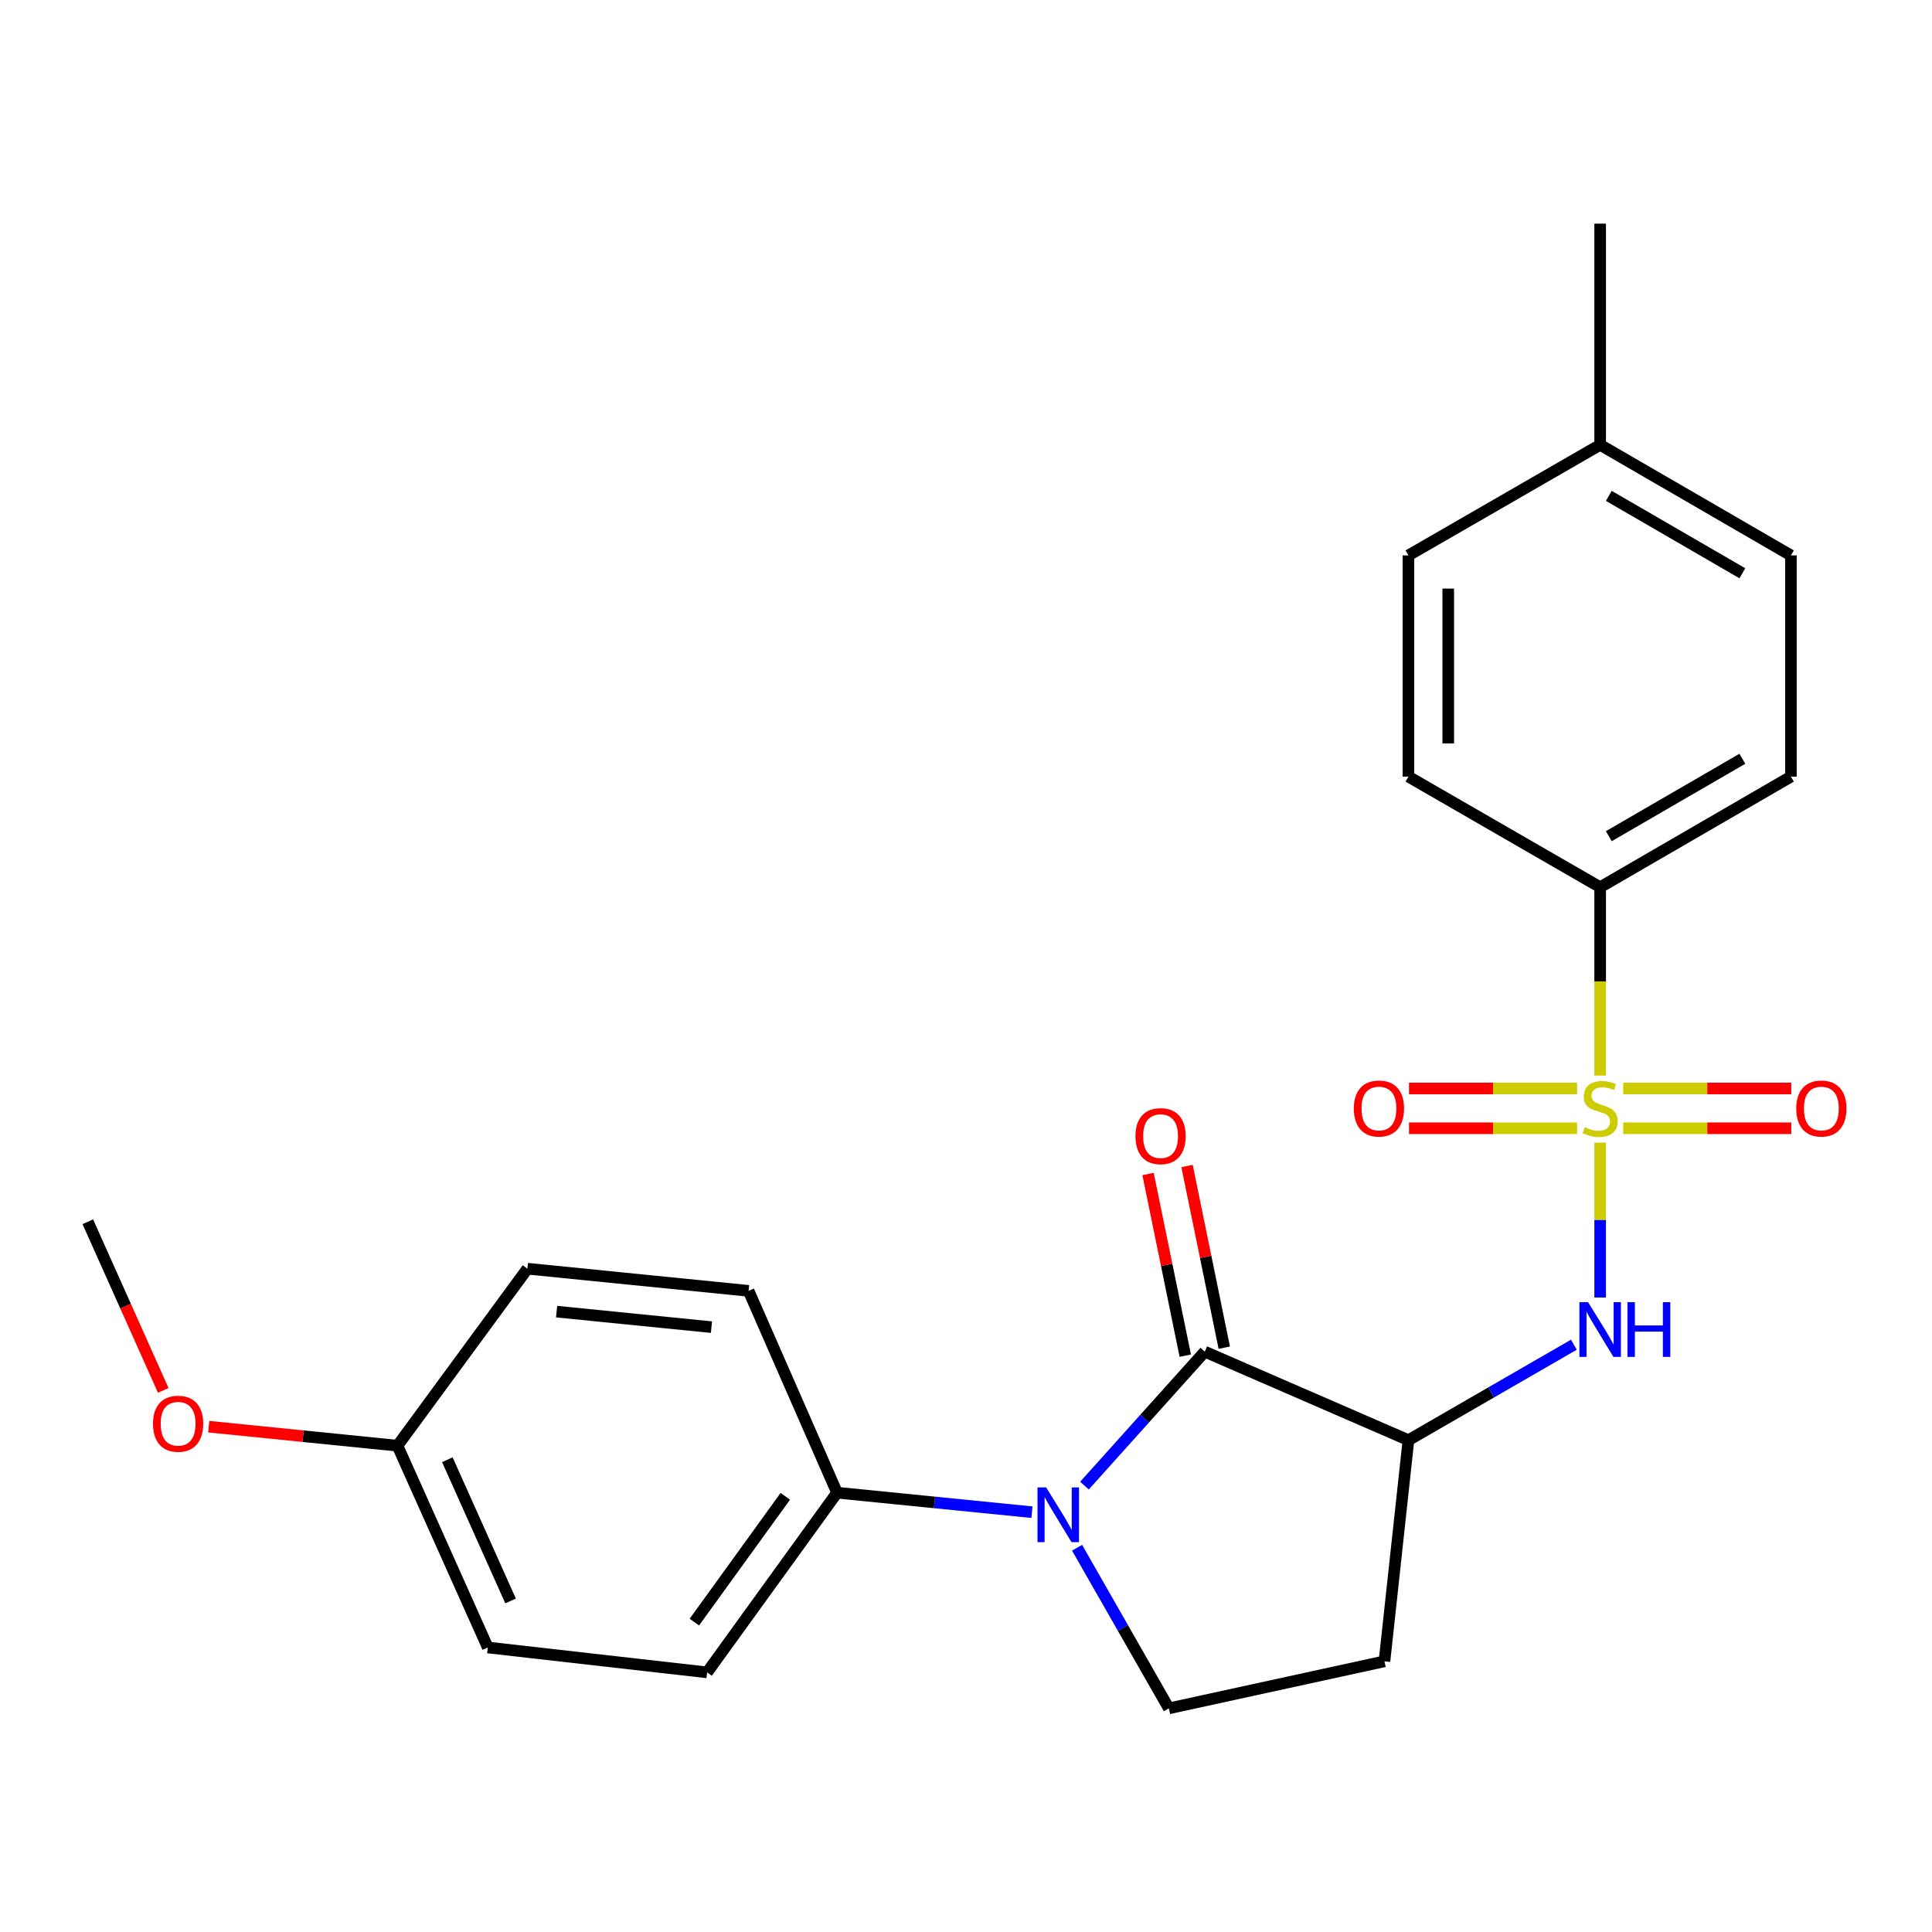 <?xml version='1.0' encoding='iso-8859-1'?>
<svg version='1.1' baseProfile='full'
              xmlns='http://www.w3.org/2000/svg'
                      xmlns:rdkit='http://www.rdkit.org/xml'
                      xmlns:xlink='http://www.w3.org/1999/xlink'
                  xml:space='preserve'
width='1000px' height='1000px' viewBox='0 0 1000 1000'>
<!-- END OF HEADER -->
<rect style='opacity:1.0;fill:#FFFFFF;stroke:none' width='1000' height='1000' x='0' y='0'> </rect>
<path class='bond-3' d='M 828.238,591.429 L 828.238,631.509' style='fill:none;fill-rule:evenodd;stroke:#CCCC00;stroke-width:6px;stroke-linecap:butt;stroke-linejoin:miter;stroke-opacity:1' />
<path class='bond-3' d='M 828.238,631.509 L 828.238,671.589' style='fill:none;fill-rule:evenodd;stroke:#0000FF;stroke-width:6px;stroke-linecap:butt;stroke-linejoin:miter;stroke-opacity:1' />
<path class='bond-5' d='M 828.238,556.706 L 828.238,507.962' style='fill:none;fill-rule:evenodd;stroke:#CCCC00;stroke-width:6px;stroke-linecap:butt;stroke-linejoin:miter;stroke-opacity:1' />
<path class='bond-5' d='M 828.238,507.962 L 828.238,459.219' style='fill:none;fill-rule:evenodd;stroke:#000000;stroke-width:6px;stroke-linecap:butt;stroke-linejoin:miter;stroke-opacity:1' />
<path class='bond-8' d='M 816.295,563.386 L 772.797,563.386' style='fill:none;fill-rule:evenodd;stroke:#CCCC00;stroke-width:6px;stroke-linecap:butt;stroke-linejoin:miter;stroke-opacity:1' />
<path class='bond-8' d='M 772.797,563.386 L 729.299,563.386' style='fill:none;fill-rule:evenodd;stroke:#FF0000;stroke-width:6px;stroke-linecap:butt;stroke-linejoin:miter;stroke-opacity:1' />
<path class='bond-8' d='M 816.295,583.989 L 772.797,583.989' style='fill:none;fill-rule:evenodd;stroke:#CCCC00;stroke-width:6px;stroke-linecap:butt;stroke-linejoin:miter;stroke-opacity:1' />
<path class='bond-8' d='M 772.797,583.989 L 729.299,583.989' style='fill:none;fill-rule:evenodd;stroke:#FF0000;stroke-width:6px;stroke-linecap:butt;stroke-linejoin:miter;stroke-opacity:1' />
<path class='bond-9' d='M 840.18,583.989 L 883.673,583.989' style='fill:none;fill-rule:evenodd;stroke:#CCCC00;stroke-width:6px;stroke-linecap:butt;stroke-linejoin:miter;stroke-opacity:1' />
<path class='bond-9' d='M 883.673,583.989 L 927.166,583.989' style='fill:none;fill-rule:evenodd;stroke:#FF0000;stroke-width:6px;stroke-linecap:butt;stroke-linejoin:miter;stroke-opacity:1' />
<path class='bond-9' d='M 840.18,563.386 L 883.673,563.386' style='fill:none;fill-rule:evenodd;stroke:#CCCC00;stroke-width:6px;stroke-linecap:butt;stroke-linejoin:miter;stroke-opacity:1' />
<path class='bond-9' d='M 883.673,563.386 L 927.166,563.386' style='fill:none;fill-rule:evenodd;stroke:#FF0000;stroke-width:6px;stroke-linecap:butt;stroke-linejoin:miter;stroke-opacity:1' />
<path class='bond-0' d='M 623.589,699.625 L 729.004,745.43' style='fill:none;fill-rule:evenodd;stroke:#000000;stroke-width:6px;stroke-linecap:butt;stroke-linejoin:miter;stroke-opacity:1' />
<path class='bond-1' d='M 623.589,699.625 L 592.458,734.284' style='fill:none;fill-rule:evenodd;stroke:#000000;stroke-width:6px;stroke-linecap:butt;stroke-linejoin:miter;stroke-opacity:1' />
<path class='bond-1' d='M 592.458,734.284 L 561.327,768.943' style='fill:none;fill-rule:evenodd;stroke:#0000FF;stroke-width:6px;stroke-linecap:butt;stroke-linejoin:miter;stroke-opacity:1' />
<path class='bond-10' d='M 633.68,697.556 L 624.044,650.54' style='fill:none;fill-rule:evenodd;stroke:#000000;stroke-width:6px;stroke-linecap:butt;stroke-linejoin:miter;stroke-opacity:1' />
<path class='bond-10' d='M 624.044,650.54 L 614.409,603.524' style='fill:none;fill-rule:evenodd;stroke:#FF0000;stroke-width:6px;stroke-linecap:butt;stroke-linejoin:miter;stroke-opacity:1' />
<path class='bond-10' d='M 613.497,701.693 L 603.862,654.677' style='fill:none;fill-rule:evenodd;stroke:#000000;stroke-width:6px;stroke-linecap:butt;stroke-linejoin:miter;stroke-opacity:1' />
<path class='bond-10' d='M 603.862,654.677 L 594.226,607.66' style='fill:none;fill-rule:evenodd;stroke:#FF0000;stroke-width:6px;stroke-linecap:butt;stroke-linejoin:miter;stroke-opacity:1' />
<path class='bond-7' d='M 534.133,782.698 L 483.695,777.656' style='fill:none;fill-rule:evenodd;stroke:#0000FF;stroke-width:6px;stroke-linecap:butt;stroke-linejoin:miter;stroke-opacity:1' />
<path class='bond-7' d='M 483.695,777.656 L 433.258,772.614' style='fill:none;fill-rule:evenodd;stroke:#000000;stroke-width:6px;stroke-linecap:butt;stroke-linejoin:miter;stroke-opacity:1' />
<path class='bond-25' d='M 557.49,801.104 L 581.245,842.674' style='fill:none;fill-rule:evenodd;stroke:#0000FF;stroke-width:6px;stroke-linecap:butt;stroke-linejoin:miter;stroke-opacity:1' />
<path class='bond-25' d='M 581.245,842.674 L 605.001,884.244' style='fill:none;fill-rule:evenodd;stroke:#000000;stroke-width:6px;stroke-linecap:butt;stroke-linejoin:miter;stroke-opacity:1' />
<path class='bond-2' d='M 729.004,745.43 L 771.819,720.724' style='fill:none;fill-rule:evenodd;stroke:#000000;stroke-width:6px;stroke-linecap:butt;stroke-linejoin:miter;stroke-opacity:1' />
<path class='bond-2' d='M 771.819,720.724 L 814.634,696.018' style='fill:none;fill-rule:evenodd;stroke:#0000FF;stroke-width:6px;stroke-linecap:butt;stroke-linejoin:miter;stroke-opacity:1' />
<path class='bond-6' d='M 729.004,745.43 L 716.596,859.899' style='fill:none;fill-rule:evenodd;stroke:#000000;stroke-width:6px;stroke-linecap:butt;stroke-linejoin:miter;stroke-opacity:1' />
<path class='bond-4' d='M 605.001,884.244 L 716.596,859.899' style='fill:none;fill-rule:evenodd;stroke:#000000;stroke-width:6px;stroke-linecap:butt;stroke-linejoin:miter;stroke-opacity:1' />
<path class='bond-11' d='M 828.238,459.219 L 926.98,401.979' style='fill:none;fill-rule:evenodd;stroke:#000000;stroke-width:6px;stroke-linecap:butt;stroke-linejoin:miter;stroke-opacity:1' />
<path class='bond-11' d='M 832.717,432.809 L 901.836,392.741' style='fill:none;fill-rule:evenodd;stroke:#000000;stroke-width:6px;stroke-linecap:butt;stroke-linejoin:miter;stroke-opacity:1' />
<path class='bond-12' d='M 828.238,459.219 L 729.004,401.979' style='fill:none;fill-rule:evenodd;stroke:#000000;stroke-width:6px;stroke-linecap:butt;stroke-linejoin:miter;stroke-opacity:1' />
<path class='bond-13' d='M 433.258,772.614 L 366.003,865.622' style='fill:none;fill-rule:evenodd;stroke:#000000;stroke-width:6px;stroke-linecap:butt;stroke-linejoin:miter;stroke-opacity:1' />
<path class='bond-13' d='M 406.475,774.493 L 359.396,839.598' style='fill:none;fill-rule:evenodd;stroke:#000000;stroke-width:6px;stroke-linecap:butt;stroke-linejoin:miter;stroke-opacity:1' />
<path class='bond-14' d='M 433.258,772.614 L 387.475,668.149' style='fill:none;fill-rule:evenodd;stroke:#000000;stroke-width:6px;stroke-linecap:butt;stroke-linejoin:miter;stroke-opacity:1' />
<path class='bond-18' d='M 926.98,401.979 L 926.98,287.476' style='fill:none;fill-rule:evenodd;stroke:#000000;stroke-width:6px;stroke-linecap:butt;stroke-linejoin:miter;stroke-opacity:1' />
<path class='bond-19' d='M 729.004,401.979 L 729.004,287.476' style='fill:none;fill-rule:evenodd;stroke:#000000;stroke-width:6px;stroke-linecap:butt;stroke-linejoin:miter;stroke-opacity:1' />
<path class='bond-19' d='M 749.606,384.804 L 749.606,304.652' style='fill:none;fill-rule:evenodd;stroke:#000000;stroke-width:6px;stroke-linecap:butt;stroke-linejoin:miter;stroke-opacity:1' />
<path class='bond-17' d='M 366.003,865.622 L 252.484,852.734' style='fill:none;fill-rule:evenodd;stroke:#000000;stroke-width:6px;stroke-linecap:butt;stroke-linejoin:miter;stroke-opacity:1' />
<path class='bond-16' d='M 387.475,668.149 L 272.984,656.68' style='fill:none;fill-rule:evenodd;stroke:#000000;stroke-width:6px;stroke-linecap:butt;stroke-linejoin:miter;stroke-opacity:1' />
<path class='bond-16' d='M 368.248,686.928 L 288.104,678.9' style='fill:none;fill-rule:evenodd;stroke:#000000;stroke-width:6px;stroke-linecap:butt;stroke-linejoin:miter;stroke-opacity:1' />
<path class='bond-15' d='M 205.729,748.292 L 272.984,656.68' style='fill:none;fill-rule:evenodd;stroke:#000000;stroke-width:6px;stroke-linecap:butt;stroke-linejoin:miter;stroke-opacity:1' />
<path class='bond-21' d='M 205.729,748.292 L 156.885,743.368' style='fill:none;fill-rule:evenodd;stroke:#000000;stroke-width:6px;stroke-linecap:butt;stroke-linejoin:miter;stroke-opacity:1' />
<path class='bond-21' d='M 156.885,743.368 L 108.04,738.444' style='fill:none;fill-rule:evenodd;stroke:#FF0000;stroke-width:6px;stroke-linecap:butt;stroke-linejoin:miter;stroke-opacity:1' />
<path class='bond-26' d='M 205.729,748.292 L 252.484,852.734' style='fill:none;fill-rule:evenodd;stroke:#000000;stroke-width:6px;stroke-linecap:butt;stroke-linejoin:miter;stroke-opacity:1' />
<path class='bond-26' d='M 231.546,755.54 L 264.275,828.649' style='fill:none;fill-rule:evenodd;stroke:#000000;stroke-width:6px;stroke-linecap:butt;stroke-linejoin:miter;stroke-opacity:1' />
<path class='bond-24' d='M 926.98,287.476 L 828.238,230.248' style='fill:none;fill-rule:evenodd;stroke:#000000;stroke-width:6px;stroke-linecap:butt;stroke-linejoin:miter;stroke-opacity:1' />
<path class='bond-24' d='M 901.838,296.717 L 832.718,256.657' style='fill:none;fill-rule:evenodd;stroke:#000000;stroke-width:6px;stroke-linecap:butt;stroke-linejoin:miter;stroke-opacity:1' />
<path class='bond-20' d='M 729.004,287.476 L 828.238,230.248' style='fill:none;fill-rule:evenodd;stroke:#000000;stroke-width:6px;stroke-linecap:butt;stroke-linejoin:miter;stroke-opacity:1' />
<path class='bond-22' d='M 828.238,230.248 L 828.238,115.756' style='fill:none;fill-rule:evenodd;stroke:#000000;stroke-width:6px;stroke-linecap:butt;stroke-linejoin:miter;stroke-opacity:1' />
<path class='bond-23' d='M 84.502,719.665 L 64.978,676.017' style='fill:none;fill-rule:evenodd;stroke:#FF0000;stroke-width:6px;stroke-linecap:butt;stroke-linejoin:miter;stroke-opacity:1' />
<path class='bond-23' d='M 64.978,676.017 L 45.455,632.37' style='fill:none;fill-rule:evenodd;stroke:#000000;stroke-width:6px;stroke-linecap:butt;stroke-linejoin:miter;stroke-opacity:1' />
<path  class='atom-0' d='M 820.238 583.407
Q 820.558 583.527, 821.878 584.087
Q 823.198 584.647, 824.638 585.007
Q 826.118 585.327, 827.558 585.327
Q 830.238 585.327, 831.798 584.047
Q 833.358 582.727, 833.358 580.447
Q 833.358 578.887, 832.558 577.927
Q 831.798 576.967, 830.598 576.447
Q 829.398 575.927, 827.398 575.327
Q 824.878 574.567, 823.358 573.847
Q 821.878 573.127, 820.798 571.607
Q 819.758 570.087, 819.758 567.527
Q 819.758 563.967, 822.158 561.767
Q 824.598 559.567, 829.398 559.567
Q 832.678 559.567, 836.398 561.127
L 835.478 564.207
Q 832.078 562.807, 829.518 562.807
Q 826.758 562.807, 825.238 563.967
Q 823.718 565.087, 823.758 567.047
Q 823.758 568.567, 824.518 569.487
Q 825.318 570.407, 826.438 570.927
Q 827.598 571.447, 829.518 572.047
Q 832.078 572.847, 833.598 573.647
Q 835.118 574.447, 836.198 576.087
Q 837.318 577.687, 837.318 580.447
Q 837.318 584.367, 834.678 586.487
Q 832.078 588.567, 827.718 588.567
Q 825.198 588.567, 823.278 588.007
Q 821.398 587.487, 819.158 586.567
L 820.238 583.407
' fill='#CCCC00'/>
<path  class='atom-2' d='M 541.489 769.9
L 550.769 784.9
Q 551.689 786.38, 553.169 789.06
Q 554.649 791.74, 554.729 791.9
L 554.729 769.9
L 558.489 769.9
L 558.489 798.22
L 554.609 798.22
L 544.649 781.82
Q 543.489 779.9, 542.249 777.7
Q 541.049 775.5, 540.689 774.82
L 540.689 798.22
L 537.009 798.22
L 537.009 769.9
L 541.489 769.9
' fill='#0000FF'/>
<path  class='atom-4' d='M 821.978 674.007
L 831.258 689.007
Q 832.178 690.487, 833.658 693.167
Q 835.138 695.847, 835.218 696.007
L 835.218 674.007
L 838.978 674.007
L 838.978 702.327
L 835.098 702.327
L 825.138 685.927
Q 823.978 684.007, 822.738 681.807
Q 821.538 679.607, 821.178 678.927
L 821.178 702.327
L 817.498 702.327
L 817.498 674.007
L 821.978 674.007
' fill='#0000FF'/>
<path  class='atom-4' d='M 842.378 674.007
L 846.218 674.007
L 846.218 686.047
L 860.698 686.047
L 860.698 674.007
L 864.538 674.007
L 864.538 702.327
L 860.698 702.327
L 860.698 689.247
L 846.218 689.247
L 846.218 702.327
L 842.378 702.327
L 842.378 674.007
' fill='#0000FF'/>
<path  class='atom-9' d='M 700.735 573.767
Q 700.735 566.967, 704.095 563.167
Q 707.455 559.367, 713.735 559.367
Q 720.015 559.367, 723.375 563.167
Q 726.735 566.967, 726.735 573.767
Q 726.735 580.647, 723.335 584.567
Q 719.935 588.447, 713.735 588.447
Q 707.495 588.447, 704.095 584.567
Q 700.735 580.687, 700.735 573.767
M 713.735 585.247
Q 718.055 585.247, 720.375 582.367
Q 722.735 579.447, 722.735 573.767
Q 722.735 568.207, 720.375 565.407
Q 718.055 562.567, 713.735 562.567
Q 709.415 562.567, 707.055 565.367
Q 704.735 568.167, 704.735 573.767
Q 704.735 579.487, 707.055 582.367
Q 709.415 585.247, 713.735 585.247
' fill='#FF0000'/>
<path  class='atom-10' d='M 929.729 573.767
Q 929.729 566.967, 933.089 563.167
Q 936.449 559.367, 942.729 559.367
Q 949.009 559.367, 952.369 563.167
Q 955.729 566.967, 955.729 573.767
Q 955.729 580.647, 952.329 584.567
Q 948.929 588.447, 942.729 588.447
Q 936.489 588.447, 933.089 584.567
Q 929.729 580.687, 929.729 573.767
M 942.729 585.247
Q 947.049 585.247, 949.369 582.367
Q 951.729 579.447, 951.729 573.767
Q 951.729 568.207, 949.369 565.407
Q 947.049 562.567, 942.729 562.567
Q 938.409 562.567, 936.049 565.367
Q 933.729 568.167, 933.729 573.767
Q 933.729 579.487, 936.049 582.367
Q 938.409 585.247, 942.729 585.247
' fill='#FF0000'/>
<path  class='atom-11' d='M 587.709 588.063
Q 587.709 581.263, 591.069 577.463
Q 594.429 573.663, 600.709 573.663
Q 606.989 573.663, 610.349 577.463
Q 613.709 581.263, 613.709 588.063
Q 613.709 594.943, 610.309 598.863
Q 606.909 602.743, 600.709 602.743
Q 594.469 602.743, 591.069 598.863
Q 587.709 594.983, 587.709 588.063
M 600.709 599.543
Q 605.029 599.543, 607.349 596.663
Q 609.709 593.743, 609.709 588.063
Q 609.709 582.503, 607.349 579.703
Q 605.029 576.863, 600.709 576.863
Q 596.389 576.863, 594.029 579.663
Q 591.709 582.463, 591.709 588.063
Q 591.709 593.783, 594.029 596.663
Q 596.389 599.543, 600.709 599.543
' fill='#FF0000'/>
<path  class='atom-22' d='M 79.187 736.926
Q 79.187 730.126, 82.547 726.326
Q 85.907 722.526, 92.187 722.526
Q 98.467 722.526, 101.827 726.326
Q 105.187 730.126, 105.187 736.926
Q 105.187 743.806, 101.787 747.726
Q 98.387 751.606, 92.187 751.606
Q 85.947 751.606, 82.547 747.726
Q 79.187 743.846, 79.187 736.926
M 92.187 748.406
Q 96.507 748.406, 98.827 745.526
Q 101.187 742.606, 101.187 736.926
Q 101.187 731.366, 98.827 728.566
Q 96.507 725.726, 92.187 725.726
Q 87.867 725.726, 85.507 728.526
Q 83.187 731.326, 83.187 736.926
Q 83.187 742.646, 85.507 745.526
Q 87.867 748.406, 92.187 748.406
' fill='#FF0000'/>
</svg>
